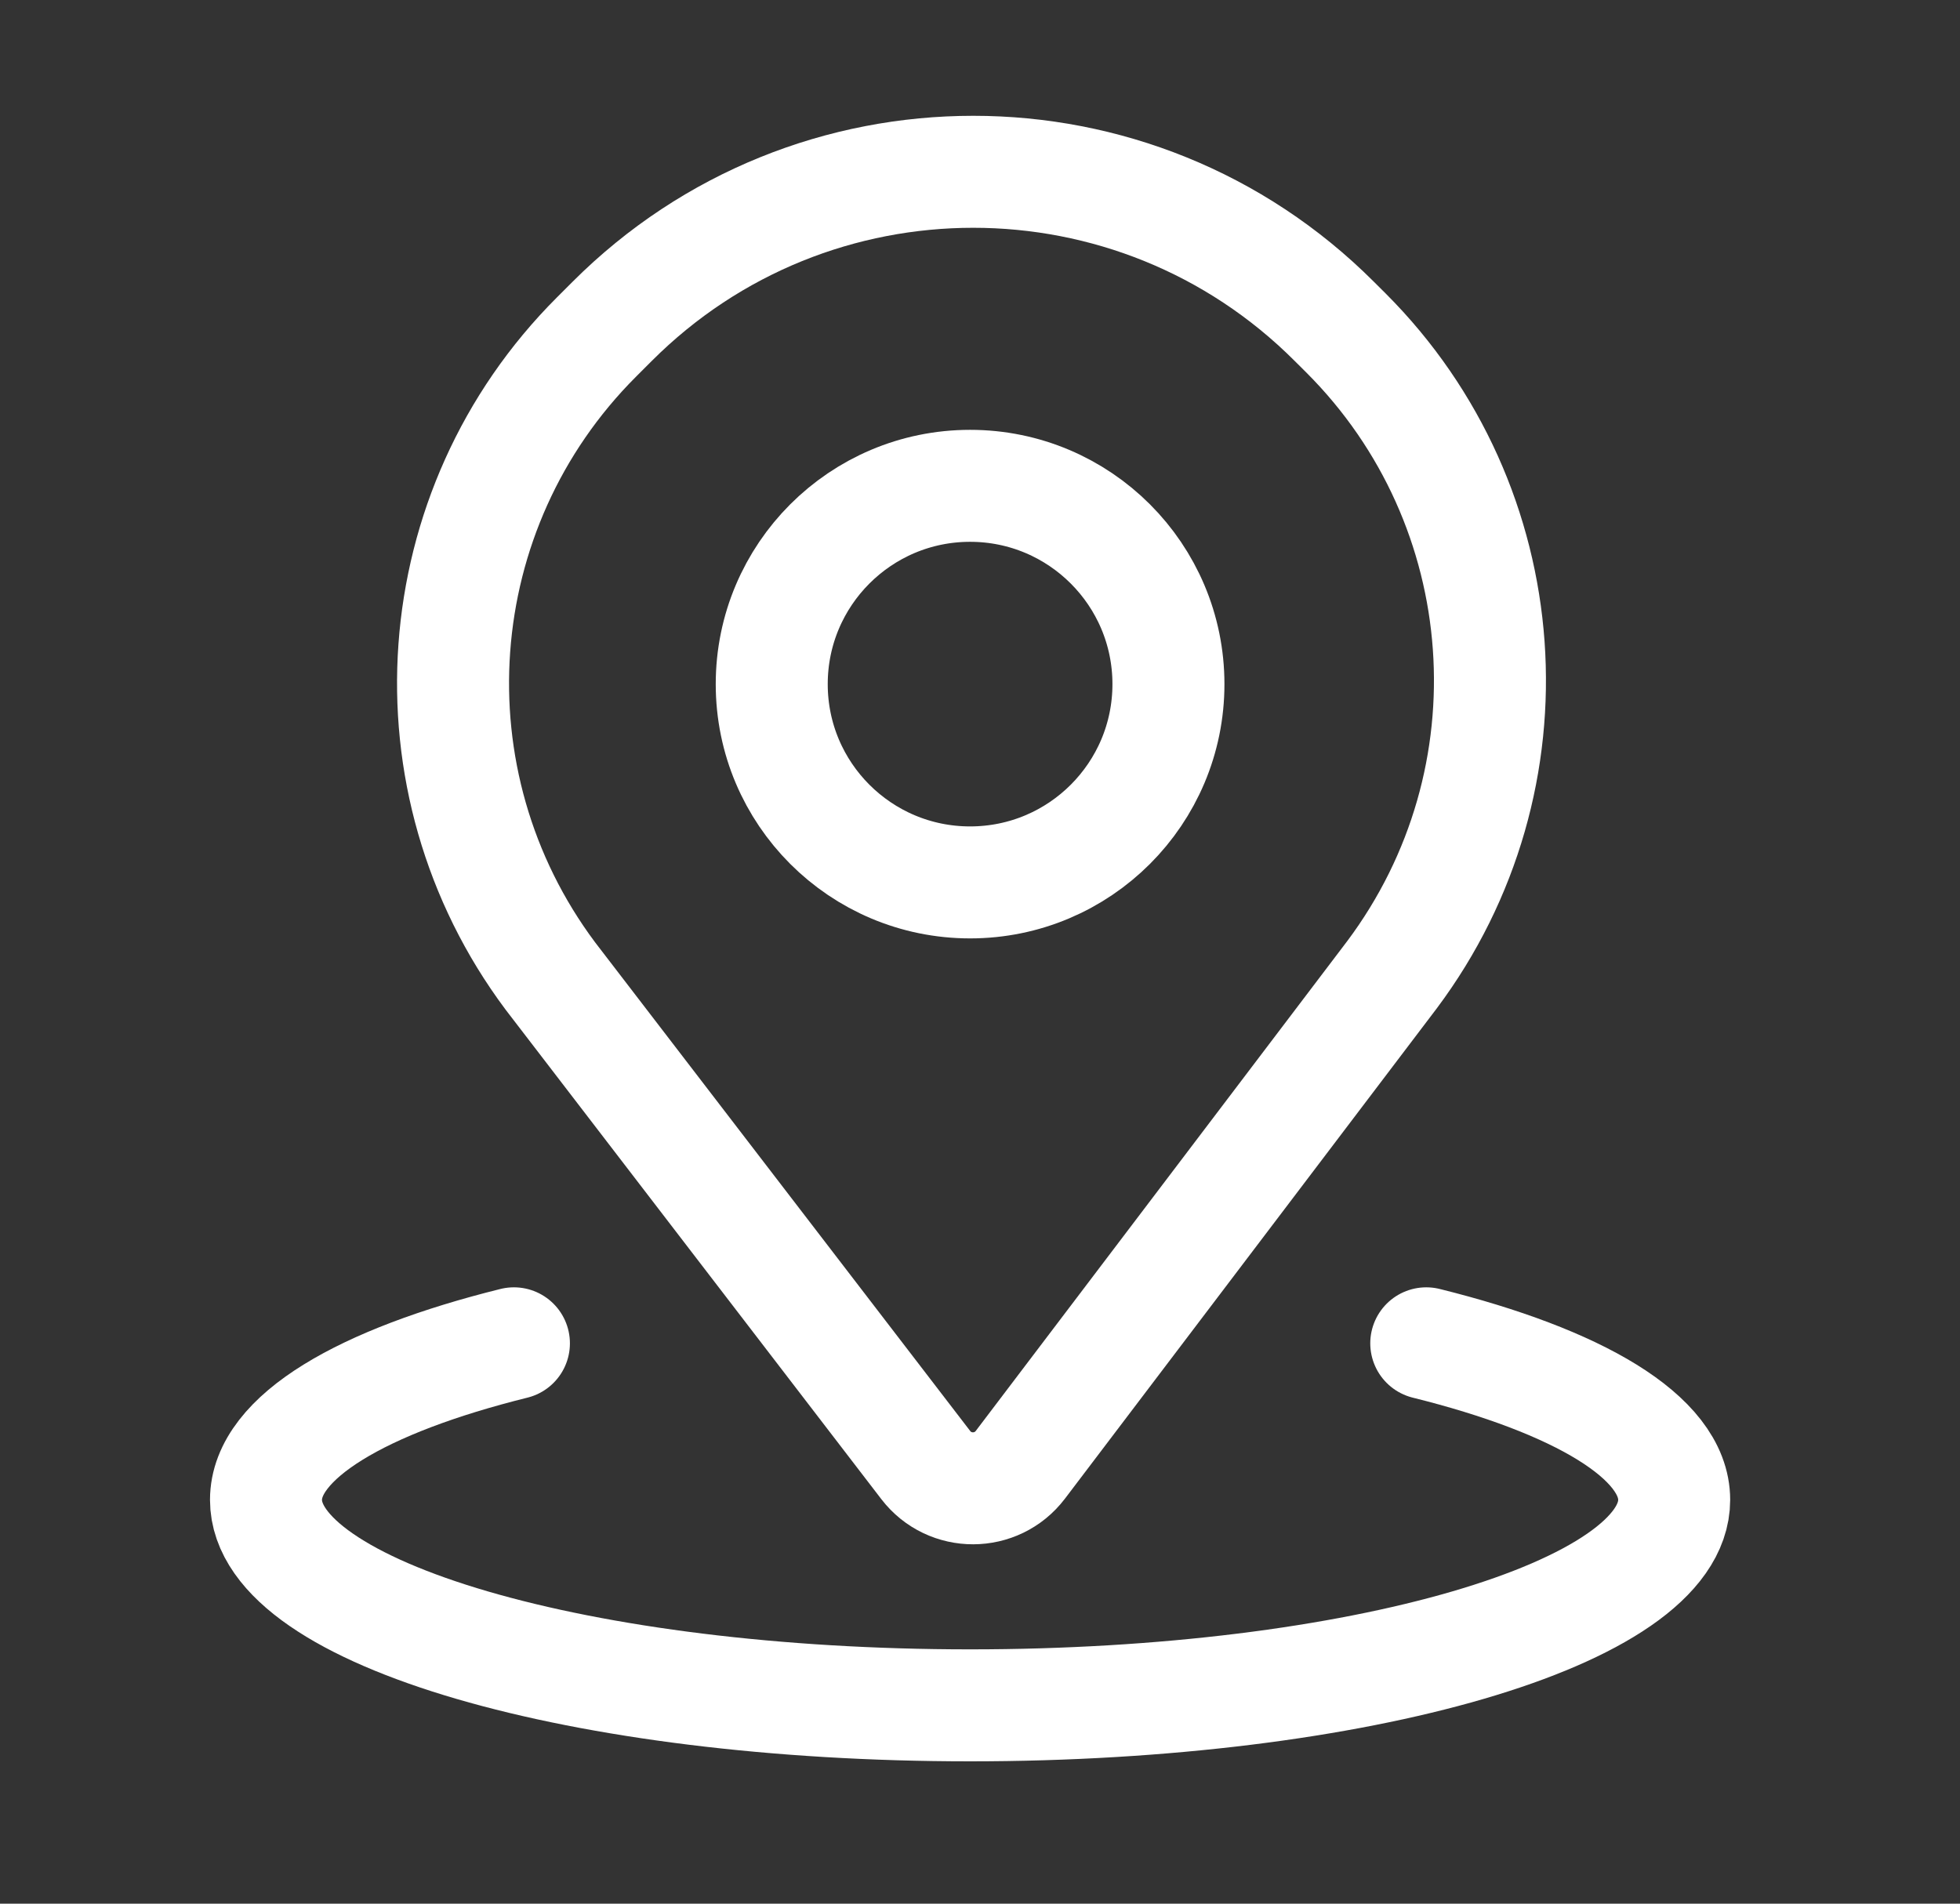 <svg width="35" height="34" viewBox="0 0 35 34" fill="none" xmlns="http://www.w3.org/2000/svg">
<rect x="0" y="0" width="35" height="34" fill="#333333" stroke="none"/>
<g clip-path="url(#clip0_2403_365)">
<mask id="mask0_2403_365" style="mask-type:luminance" maskUnits="userSpaceOnUse" x="0" y="0" width="35" height="34">
<path d="M0.5 0H34.5V34H0.5V0Z" fill="white"/>
</mask>
<g mask="url(#mask0_2403_365)">
<path d="M10.932 5.739L10.65 6.021C7.579 9.092 7.229 13.953 9.828 17.432L16.531 26.166C16.958 26.722 17.797 26.72 18.221 26.161L24.858 17.408C27.471 13.915 27.121 9.034 24.037 5.949L23.826 5.739C20.266 2.178 14.493 2.178 10.932 5.739Z" stroke="white" stroke-width="2"/>
<path d="M17.323 15.76C19.279 15.76 20.865 14.175 20.865 12.219C20.865 10.263 19.279 8.677 17.323 8.677C15.367 8.677 13.781 10.263 13.781 12.219C13.781 14.175 15.367 15.76 17.323 15.76Z" stroke="white" stroke-width="2"/>
<path d="M9.177 23.992C6.468 24.665 4.75 25.668 4.75 26.788C4.75 28.815 10.379 30.458 17.323 30.458C24.267 30.458 29.896 28.815 29.896 26.788C29.896 25.668 28.178 24.665 25.469 23.992" stroke="white" stroke-width="2" stroke-linecap="round"/>
</g>
</g>
<defs>
<clipPath id="clip0_2403_365">
<rect width="34" height="34" fill="white" transform="translate(0.5)"/>
</clipPath>
</defs>
</svg>
